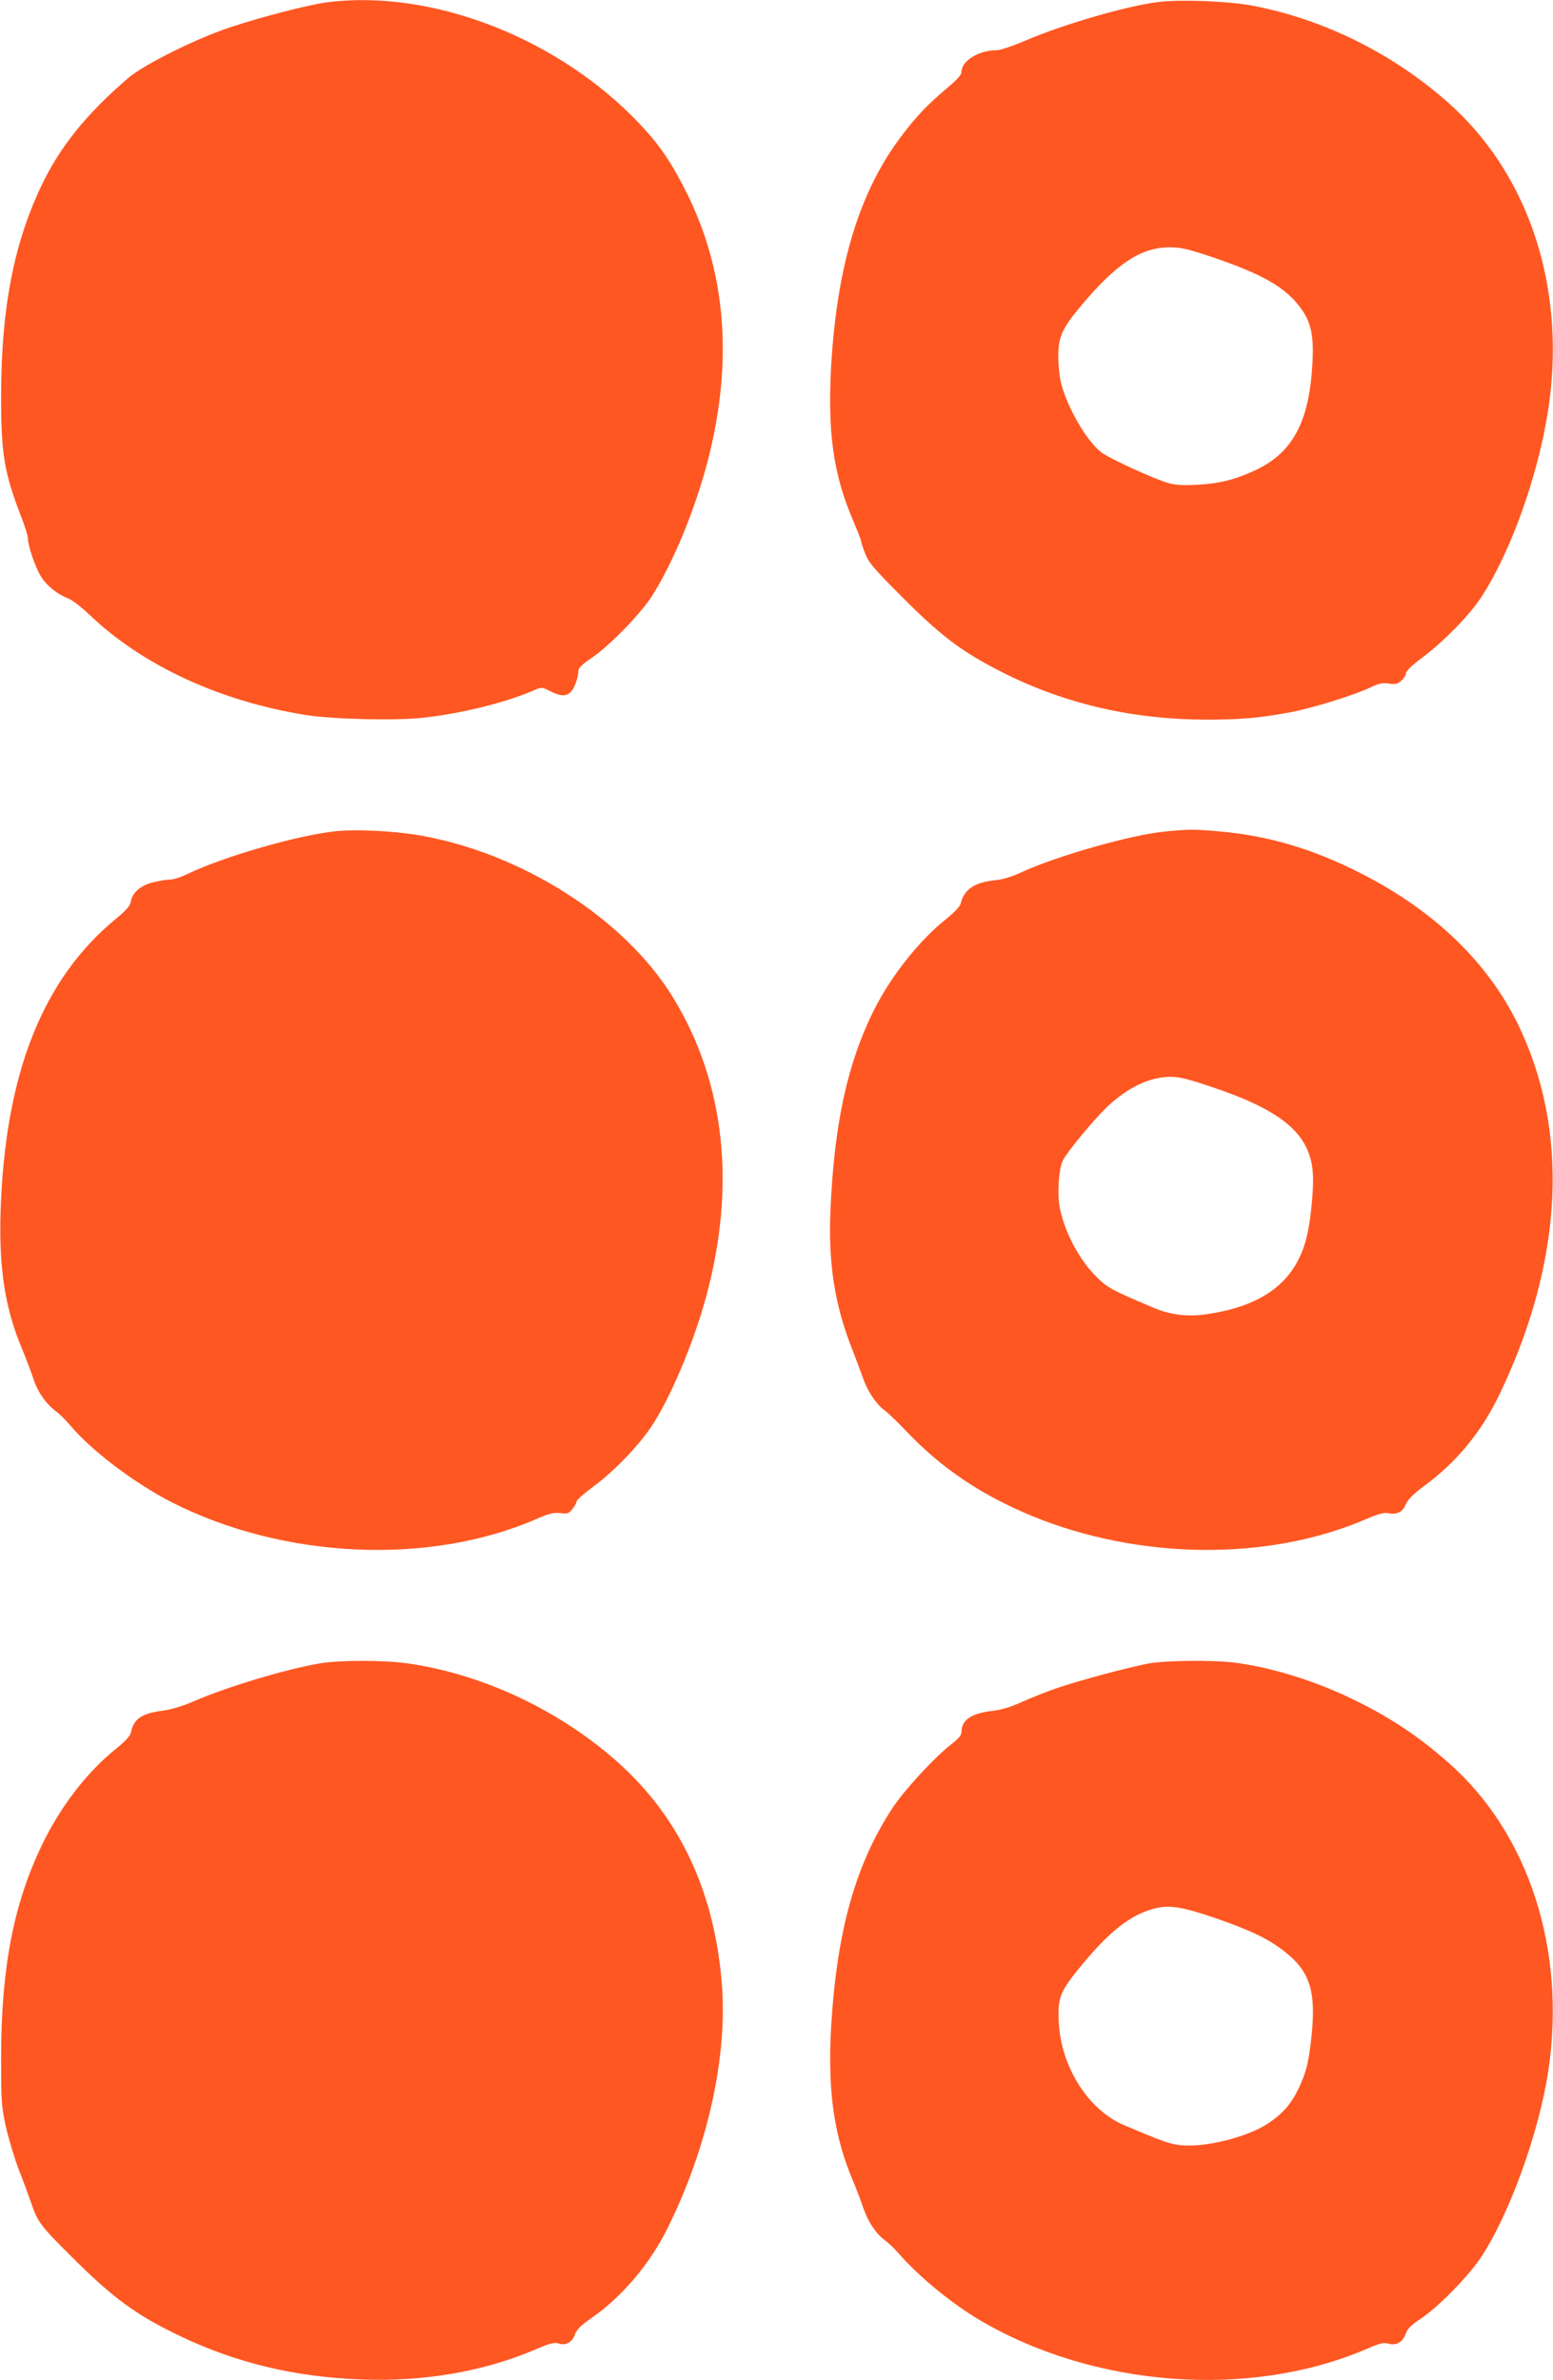 <?xml version="1.0" standalone="no"?>
<!DOCTYPE svg PUBLIC "-//W3C//DTD SVG 20010904//EN"
 "http://www.w3.org/TR/2001/REC-SVG-20010904/DTD/svg10.dtd">
<svg version="1.0" xmlns="http://www.w3.org/2000/svg"
 width="835pt" height="1280pt" viewBox="0 0 835 1280"
 preserveAspectRatio="xMidYMid meet">
<g transform="translate(0,1280) scale(0.1,-0.1)"
fill="#ff5722" stroke="none">
<path d="M1761 12788 c-96 -12 -349 -77 -521 -134 -183 -60 -464 -200 -550
-273 -226 -194 -370 -373 -470 -585 -146 -310 -213 -655 -214 -1116 -1 -319
16 -421 108 -659 20 -51 36 -103 36 -116 0 -41 41 -159 72 -208 32 -50 87 -93
148 -117 19 -7 69 -46 110 -85 287 -275 706 -468 1170 -541 143 -22 480 -30
623 -14 203 22 441 80 596 147 44 19 44 19 89 -4 55 -28 86 -29 111 -4 20 20
41 79 41 116 1 13 23 35 68 65 92 61 257 229 321 325 116 177 242 481 311 755
131 522 93 994 -114 1415 -84 169 -148 264 -258 380 -435 460 -1113 724 -1677
653z"/>
<path d="M6227 12789 c-166 -20 -507 -119 -708 -205 -72 -31 -141 -54 -161
-54 -94 0 -188 -57 -188 -115 0 -17 -21 -41 -77 -88 -106 -89 -169 -155 -251
-265 -223 -298 -341 -690 -373 -1227 -20 -359 11 -584 117 -832 24 -57 44
-107 44 -113 0 -5 9 -35 21 -65 18 -48 44 -79 178 -214 229 -232 342 -317 569
-431 334 -167 696 -250 1092 -250 185 0 293 10 455 41 122 24 340 92 425 133
44 21 63 25 98 20 36 -5 47 -3 68 17 13 12 24 30 24 40 0 11 37 46 93 87 112
85 246 222 309 317 180 274 341 755 377 1129 59 606 -142 1167 -547 1529 -302
270 -679 456 -1066 528 -129 23 -381 33 -499 18z m286 -1370 c283 -96 405
-167 487 -285 49 -70 64 -142 57 -281 -17 -321 -105 -488 -310 -583 -109 -50
-191 -71 -313 -77 -77 -4 -114 -2 -158 11 -75 22 -312 131 -354 163 -77 58
-182 238 -216 369 -9 34 -16 99 -16 145 0 107 20 152 122 274 190 227 321 314
476 315 62 0 96 -8 225 -51z"/>
<path d="M1805 8330 c-207 -22 -605 -137 -799 -231 -33 -16 -73 -29 -90 -29
-17 0 -57 -6 -89 -14 -69 -16 -114 -54 -123 -102 -5 -26 -23 -47 -76 -91 -400
-327 -602 -839 -625 -1583 -9 -304 25 -519 115 -732 21 -51 47 -120 58 -152
22 -74 67 -141 119 -181 23 -16 61 -54 85 -83 114 -135 346 -310 544 -411 597
-304 1381 -341 1957 -91 71 31 95 37 132 33 39 -5 46 -2 65 22 12 15 22 34 22
41 0 7 39 42 88 78 109 80 241 216 312 321 101 150 225 442 294 692 165 600
106 1157 -173 1615 -258 426 -818 784 -1373 877 -137 23 -334 32 -443 21z"/>
<path d="M6262 8328 c-175 -16 -580 -131 -766 -217 -55 -26 -105 -41 -149 -45
-110 -12 -164 -50 -182 -126 -4 -15 -35 -48 -81 -85 -140 -111 -294 -305 -384
-485 -144 -287 -215 -616 -235 -1080 -12 -280 22 -504 114 -738 27 -70 56
-148 65 -173 22 -63 71 -134 109 -161 18 -12 74 -66 124 -119 189 -198 402
-340 673 -452 574 -236 1268 -243 1791 -18 65 28 100 38 120 34 49 -10 79 4
97 46 12 28 40 56 102 102 174 128 308 292 405 496 342 715 375 1417 95 1988
-164 334 -452 610 -844 809 -260 132 -497 202 -761 225 -135 12 -161 12 -293
-1z m240 -1369 c411 -136 558 -269 558 -503 0 -92 -16 -235 -35 -311 -60 -241
-239 -374 -557 -415 -90 -11 -178 1 -258 34 -234 99 -255 110 -316 171 -90 89
-167 233 -195 365 -16 74 -7 216 16 260 24 48 170 223 236 286 115 108 229
162 341 163 44 1 95 -11 210 -50z"/>
<path d="M1720 3855 c-186 -32 -503 -127 -683 -206 -58 -25 -119 -43 -165 -49
-110 -14 -153 -44 -168 -116 -5 -20 -28 -46 -81 -89 -154 -123 -300 -313 -397
-516 -152 -315 -219 -659 -220 -1134 0 -243 1 -268 25 -380 15 -66 46 -169 69
-230 24 -60 53 -140 66 -177 37 -109 50 -126 218 -293 225 -225 350 -316 589
-430 301 -143 615 -218 967 -231 337 -13 658 42 933 159 82 35 107 42 128 35
40 -14 75 5 90 47 10 28 32 50 93 92 162 114 309 287 404 478 218 438 327 932
292 1330 -43 505 -240 908 -590 1206 -309 264 -704 446 -1092 503 -126 19
-371 19 -478 1z"/>
<path d="M6180 3855 c-98 -17 -393 -96 -506 -136 -49 -17 -129 -49 -178 -71
-62 -28 -112 -43 -162 -49 -110 -12 -164 -49 -164 -110 0 -20 -13 -36 -55 -69
-89 -69 -249 -242 -315 -341 -199 -302 -300 -660 -331 -1174 -20 -345 14 -588
116 -830 19 -44 43 -109 55 -144 26 -77 67 -140 117 -178 21 -15 53 -46 72
-68 111 -128 287 -272 439 -362 616 -363 1453 -425 2082 -154 72 31 90 35 117
27 41 -11 77 10 92 56 8 24 30 46 79 78 96 64 258 230 325 331 154 233 312
672 362 1004 97 650 -105 1275 -535 1654 -169 149 -325 252 -533 351 -201 96
-432 166 -627 190 -113 13 -357 11 -450 -5z m355 -1370 c187 -65 277 -108 363
-173 146 -111 181 -218 152 -477 -14 -125 -27 -179 -65 -260 -40 -87 -88 -142
-168 -195 -113 -74 -339 -130 -470 -116 -59 7 -92 18 -302 107 -192 81 -339
311 -352 550 -8 139 5 169 131 321 147 176 253 258 377 293 82 23 153 12 334
-50z"/>
</g>
</svg>
